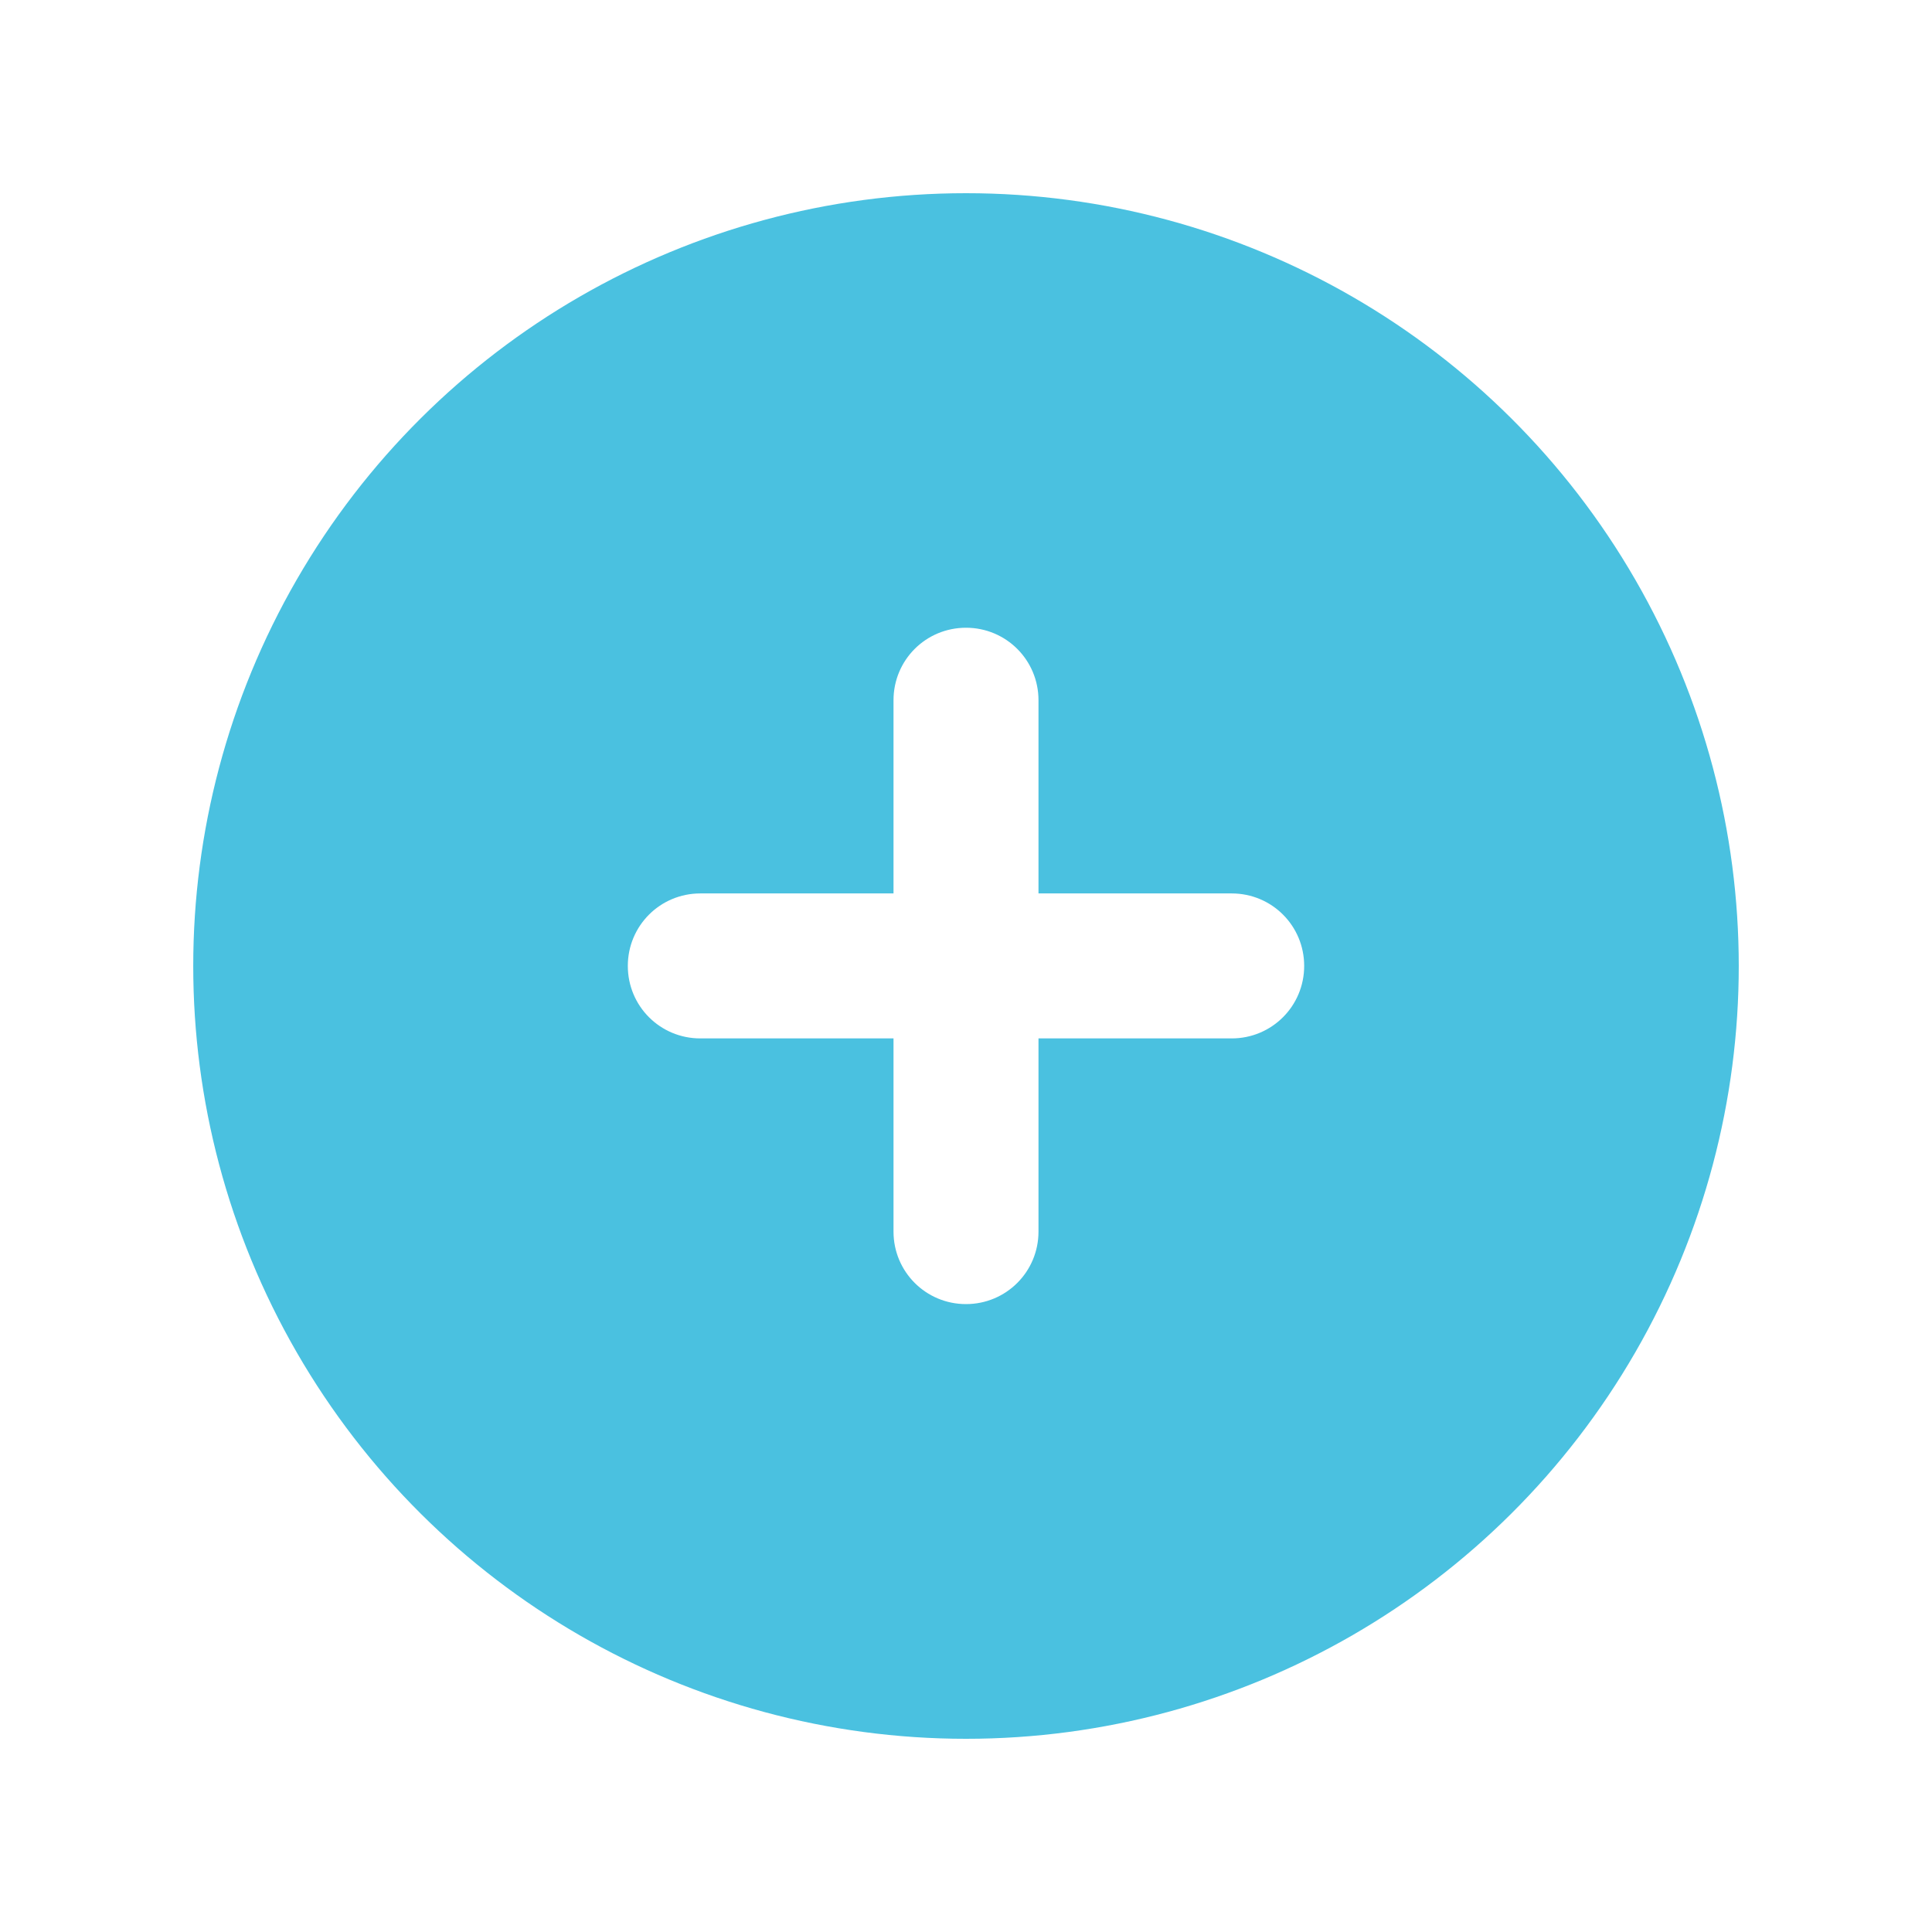 <?xml version="1.0" encoding="UTF-8"?>
<svg xmlns="http://www.w3.org/2000/svg" version="1.1" viewBox="0 0 25 25">
  <!-- Generator: Adobe Illustrator 29.3.0, SVG Export Plug-In . SVG Version: 2.1.0 Build 146)  -->
  <defs>
    <style>
      .st0 {
        fill: #4ac1e0;
      }

      .st1 {
        display: none;
      }
    </style>
  </defs>
  <g id="drain-cleaning" class="st1">
    <g>
      <path class="st0" d="M20.847,11.214c-.238-.099-.513.014-.612.252-.099.239.014.512.252.612,2.273.946,3.576,2.238,3.576,3.544,0,2.681-5.296,4.947-11.564,4.947S.936,18.303.936,15.622c0-1.328,1.34-2.635,3.676-3.585.239-.097.355-.37.257-.61-.097-.239-.37-.354-.61-.257C1.512,12.287,0,13.868,0,15.622c0,3.299,5.491,5.882,12.5,5.882s12.5-2.584,12.5-5.882c0-1.728-1.475-3.293-4.153-4.408Z"/>
      <path class="st0" d="M13.3,3.83c-.213-.215-.498-.334-.8-.334s-.587.118-.8.334c-.475.479-2.388,2.742-3.149,3.642-.008.009-.013.019-.02.029-.007.009-.016.016-.023.025-1.305,1.794-1.967,3.278-1.967,4.41,0,3.286,2.673,5.959,5.959,5.959s5.959-2.673,5.959-5.959c0-2.621-3.608-6.542-5.159-8.105ZM15.502,10.387s-.257-.77-.906-1.794c-.627-.989-1.202-1.535-1.202-1.535l.814-.666s.564.536,1.175,1.452c.61.916,1.066,2.114,1.045,2.081l-.925.462Z"/>
    </g>
  </g>
  <g id="water-heaters" class="st1">
    <g>
      <path class="st0" d="M13.003,17.606h-1.005c-.226,0-.411.184-.411.411s.184.411.411.411h1.005c.226,0,.411-.184.411-.411s-.184-.411-.411-.411Z"/>
      <path class="st0" d="M13.298,16.38h-1.597c-.24,0-.455.142-.55.361-.455,1.06-.716,1.914-.716,2.342v3.417h4.128v-3.417c0-.429-.261-1.283-.716-2.342-.094-.22-.31-.361-.55-.361ZM13.003,18.82h-1.005c-.443,0-.803-.36-.803-.803s.36-.803.803-.803h1.005c.443,0,.803.36.803.803s-.36.803-.803.803Z"/>
      <path class="st0" d="M10.96,16.322V4.456h-.337v-1.76c0-.108-.088-.196-.196-.196s-.196.088-.196.196v1.76h-2.378v-1.76c0-.108-.088-.196-.196-.196s-.196.088-.196.196v1.76h-1.33c-.349,0-.631.283-.631.631v16.808c0,.334.271.605.605.605h3.939v-3.417c0-.623.406-1.702.747-2.497.042-.098.1-.186.169-.264Z"/>
      <path class="st0" d="M13.298,15.988c.133,0,.261.029.38.078V4.456h-2.326v11.598c.11-.041.227-.066.349-.066h1.597Z"/>
      <path class="st0" d="M17.524,4.456v-1.76c0-.108-.088-.196-.196-.196s-.196.088-.196.196v1.76h-2.378v-1.76c0-.108-.088-.196-.196-.196s-.196.088-.196.196v1.76h-.292v11.885c0,.005-.002.009-.003.014.056.07.105.147.141.232.341.794.747,1.872.747,2.497v3.417h3.939c.334,0,.605-.271.605-.605V5.092c0-.351-.285-.636-.636-.636h-1.34Z"/>
    </g>
  </g>
  <g id="septic-pumps" class="st1">
    <g>
      <path class="st0" d="M6.537,6.584c-.247,0-.446-.2-.446-.446v-3.045c0-.247.2-.446.446-.446s.446.2.446.446v3.045c0,.247-.2.446-.446.446Z"/>
      <path class="st0" d="M8.567,3.539h-4.06c-.247,0-.446-.2-.446-.446s.2-.446.446-.446h4.06c.247,0,.446.2.446.446s-.2.446-.446.446Z"/>
      <path class="st0" d="M14.657,6.584c-.247,0-.446-.2-.446-.446v-3.045c0-.247.2-.446.446-.446s.446.2.446.446v3.045c0,.247-.2.446-.446.446Z"/>
      <path class="st0" d="M16.687,3.539h-4.06c-.247,0-.446-.2-.446-.446s.2-.446.446-.446h4.06c.247,0,.446.2.446.446s-.2.446-.446.446Z"/>
      <path class="st0" d="M24.554,22.354H.446c-.247,0-.446-.2-.446-.446s.2-.446.446-.446h24.107c.247,0,.446.2.446.446s-.2.446-.446.446Z"/>
      <path class="st0" d="M4.83,22.354c-.247,0-.446-.2-.446-.446v-2.192c0-.247.2-.446.446-.446s.446.2.446.446v2.192c0,.247-.2.446-.446.446Z"/>
      <path class="st0" d="M16.883,22.354c-.247,0-.446-.2-.446-.446v-2.192c0-.247.2-.446.446-.446s.446.2.446.446v2.192c0,.247-.2.446-.446.446Z"/>
      <path class="st0" d="M23.512,14.848h-1.15c-.247,0-.446-.2-.446-.446s.2-.446.446-.446h1.15c.328,0,.595-.267.595-.595v-1.205c0-.328-.267-.595-.595-.595h-1.15c-.247,0-.446-.2-.446-.446s.2-.446.446-.446h1.15c.82,0,1.488.667,1.488,1.488v1.205c0,.82-.667,1.488-1.488,1.488Z"/>
      <path class="st0" d="M17.934,5.691H2.245C1.007,5.691,0,6.698,0,7.935v6.554C0,15.727,1.007,16.734,2.245,16.734h15.689c1.238,0,2.245-1.007,2.245-2.245v-6.554c0-1.238-1.007-2.245-2.245-2.245ZM17.876,10.246c-1.322.345-3.489.391-4.121.397-.099.001-.197-.008-.294-.026-.503-.094-4.97-.897-6.725-.021-.439.22-.946.329-1.507.329-.713,0-1.514-.176-2.379-.527-.228-.093-.338-.353-.246-.582.093-.229.353-.339.582-.246.908.369,2.191.707,3.151.227,1.974-.987,6.418-.222,7.289-.059.04.008.079.011.121.011.432-.004,2.651-.041,3.905-.368.238-.062.482.081.545.319.062.238-.081.482-.319.544Z"/>
    </g>
  </g>
  <g id="sump-pumps" class="st1">
    <g>
      <path class="st0" d="M7.822,7.411h-2.263c-.177,0-.321-.144-.321-.321s.144-.321.321-.321h2.263c.177,0,.321.144.321.321s-.144.321-.321.321Z"/>
      <path class="st0" d="M7.822,9.674h-2.263c-.177,0-.321-.144-.321-.321s.144-.321.321-.321h2.263c.177,0,.321.144.321.321s-.144.321-.321.321Z"/>
      <path class="st0" d="M13.422,2.821v2.263c0,.177-.144.321-.321.321s-.321-.144-.321-.321v-2.263c0-.177.144-.321.321-.321s.321.144.321.321Z"/>
      <path class="st0" d="M15.685,2.821v2.263c0,.177-.144.321-.321.321s-.321-.144-.321-.321v-2.263c0-.177.144-.321.321-.321s.321.144.321.321Z"/>
      <g>
        <path class="st0" d="M9.784,10.429h8.903c.593,0,1.076-.483,1.076-1.076v-2.264c0-.593-.482-1.076-1.076-1.076h-8.903c-.593,0-1.076.483-1.076,1.076v2.264c0,.593.483,1.076,1.076,1.076Z"/>
        <path class="st0" d="M9.846,11.071l.617,10.283c.043.643.581,1.146,1.225,1.146h5.094c.644,0,1.182-.503,1.225-1.146l.603-10.283h-8.764ZM17.52,18.226c-.316,0-.458.113-.653.269-.216.173-.485.388-.99.388s-.775-.215-.991-.388c-.195-.156-.337-.269-.653-.269s-.457.113-.652.269c-.216.173-.484.388-.989.388s-.774-.215-.989-.388c-.195-.156-.336-.269-.652-.269-.149,0-.27-.121-.27-.27s.121-.27.27-.27c.505,0,.773.215.989.388.195.156.336.269.652.269s.457-.113.652-.269c.216-.173.484-.388.989-.388s.775.215.991.388c.195.156.337.269.653.269s.458-.113.653-.269c.216-.173.485-.388.991-.388.149,0,.27.121.27.27s-.121.27-.27.27Z"/>
      </g>
    </g>
  </g>
  <g id="sewage-pumps" class="st1">
    <g>
      <path class="st0" d="M11.084,20.882c-.176,0-.318.143-.318.318v.663h-1.645v-.663c0-.176-.143-.318-.318-.318s-.318.143-.318.318v.981c0,.176.143.318.318.318h2.282c.176,0,.318-.143.318-.318v-.981c0-.176-.143-.318-.318-.318Z"/>
      <path class="st0" d="M15.907,20.882c-.176,0-.318.143-.318.318v.663h-1.646v-.663c0-.176-.143-.318-.318-.318s-.318.143-.318.318v.981c0,.176.143.318.318.318h2.282c.176,0,.318-.143.318-.318v-.981c0-.176-.143-.318-.318-.318Z"/>
      <path class="st0" d="M11.792,4.814c.176,0,.318-.143.318-.318v-1.677c0-.176-.143-.318-.318-.318s-.318.143-.318.318v1.677c0,.176.143.318.318.318Z"/>
      <path class="st0" d="M13.208,4.814c.176,0,.318-.143.318-.318v-1.677c0-.176-.143-.318-.318-.318s-.318.143-.318.318v1.677c0,.176.143.318.318.318Z"/>
      <g>
        <path class="st0" d="M16.351,14.882V6.419c0-.654-.532-1.186-1.186-1.186h-5.33c-.654,0-1.186.532-1.186,1.186v8.463h7.701Z"/>
        <path class="st0" d="M16.36,15.652h-7.72c-.565.179-.981.698-.981,1.321v2.12c0,.77.626,1.396,1.396,1.396h6.89c.77,0,1.396-.626,1.396-1.396v-2.12c0-.623-.416-1.143-.981-1.321Z"/>
      </g>
    </g>
  </g>
  <g id="well-pumps" class="st1">
    <g>
      <g>
        <path class="st0" d="M9.87,7.705c0,.582.389,1.07.919,1.232h7.141c.53-.162.919-.65.919-1.232v-1.94h-8.98v1.94Z"/>
        <path class="st0" d="M19.253,2.5h-10.041c-.619,0-1.122.504-1.122,1.122v.306c0,.619.504,1.122,1.122,1.122h10.041c.619,0,1.122-.504,1.122-1.122v-.306c0-.619-.504-1.122-1.122-1.122Z"/>
        <path class="st0" d="M10.788,9.651v11.749c0,.606.493,1.1,1.1,1.1h4.944c.606,0,1.1-.493,1.1-1.1v-11.749h-7.143ZM13.41,19.745c0,.197-.16.357-.357.357s-.357-.16-.357-.357v-9.174c0-.197.16-.357.357-.357s.357.16.357.357v9.174Z"/>
      </g>
      <path class="st0" d="M7.512,16.194c-.955,0-1.683-.267-2.164-.795-.513-.563-.724-1.388-.626-2.454.075-.809.326-1.613.747-2.389l1.742-3.212c.058-.107.17-.174.292-.174h0c.122,0,.234.067.292.173l1.482,2.711c.088.162.029.364-.133.452-.161.088-.364.029-.452-.133l-1.188-2.174-1.45,2.674c-.377.696-.602,1.413-.668,2.132-.08.871.072,1.525.454,1.944.349.383.912.577,1.671.577.184,0,.333.149.333.333s-.149.333-.333.333Z"/>
    </g>
  </g>
  <g id="office" class="st1">
    <path class="st0" d="M20,2.5c1.379,0,2.5,1.121,2.5,2.5v15c0,1.379-1.121,2.5-2.5,2.5H5c-1.379,0-2.5-1.121-2.5-2.5v-10c0-1.379,1.121-2.5,2.5-2.5h5v-2.5c0-1.379,1.121-2.5,2.5-2.5h7.5ZM5,10.625v1.25c0,.343.282.625.625.625h1.25c.343,0,.625-.282.625-.625v-1.25c0-.343-.282-.625-.625-.625h-1.25c-.343,0-.625.282-.625.625ZM5,15.625c0,.343.282.625.625.625h1.25c.343,0,.625-.282.625-.625v-1.25c0-.343-.282-.625-.625-.625h-1.25c-.343,0-.625.282-.625.625v1.25ZM12.5,6.875c0,.343.282.625.625.625h1.25c.343,0,.625-.282.625-.625v-1.25c0-.343-.282-.625-.625-.625h-1.25c-.343,0-.625.282-.625.625v1.25ZM13.125,11.25h1.25c.343,0,.625-.282.625-.625v-1.25c0-.343-.282-.625-.625-.625h-1.25c-.343,0-.625.282-.625.625v1.25c0,.343.282.625.625.625ZM14.375,15c.343,0,.625-.282.625-.625v-1.25c0-.343-.282-.625-.625-.625h-1.25c-.343,0-.625.282-.625.625v1.25c0,.343.282.625.625.625h1.25ZM17.5,5.625v1.25c0,.343.282.625.625.625h1.25c.343,0,.625-.282.625-.625v-1.25c0-.343-.282-.625-.625-.625h-1.25c-.343,0-.625.282-.625.625ZM19.375,11.25c.343,0,.625-.282.625-.625v-1.25c0-.343-.282-.625-.625-.625h-1.25c-.343,0-.625.282-.625.625v1.25c0,.343.282.625.625.625h1.25ZM18.125,15h1.25c.343,0,.625-.282.625-.625v-1.25c0-.343-.282-.625-.625-.625h-1.25c-.343,0-.625.282-.625.625v1.25c0,.343.282.625.625.625Z"/>
  </g>
  <g id="shopping" class="st1">
    <g>
      <path class="st0" d="M10.027,8.659v4.417c1.165-.061,2.457-.094,3.793-.094h0c1.326,0,2.606.032,3.768.092v-4.418c-1.156-.132-2.437-.203-3.768-.203-1.34,0-2.63.071-3.793.206Z"/>
      <path class="st0" d="M7.628,8.271c1.659-.385,3.858-.597,6.192-.597s4.534.212,6.192.597c.891.207,1.574.452,2.045.733.003-1.149.005-2.3.005-3.442,0-.741-.832-1.499-2.284-2.079-1.586-.634-3.702-.983-5.96-.983s-4.374.349-5.959.983c-1.451.58-2.283,1.338-2.283,2.079,0,1.29.003,2.354.006,3.441.471-.281,1.153-.525,2.044-.732Z"/>
      <path class="st0" d="M18.367,8.758v4.363c.573.038,1.11.084,1.599.136.979.106,1.638.221,2.075.353.005-1.181.01-2.378.014-3.581-.065-.172-.544-.61-2.218-.998-.45-.104-.943-.195-1.469-.272Z"/>
      <path class="st0" d="M12.216,16.228s-.001-.01-.002-.015c-.001-.007-.002-.015-.003-.022-.001-.006-.003-.013-.004-.019-.001-.006-.003-.012-.004-.017-.002-.007-.005-.014-.007-.021-.002-.005-.003-.01-.005-.014-.003-.007-.006-.014-.009-.021-.002-.005-.004-.009-.007-.013-.003-.006-.007-.013-.011-.019-.003-.005-.006-.009-.009-.014-.004-.005-.007-.011-.011-.016-.004-.005-.007-.01-.011-.015-.004-.004-.007-.009-.011-.013-.005-.005-.009-.01-.014-.015-.004-.004-.007-.007-.011-.011-.005-.005-.011-.01-.016-.015-.004-.003-.008-.007-.012-.01-.006-.004-.011-.009-.017-.013-.005-.003-.01-.007-.015-.01-.005-.003-.011-.007-.016-.01-.007-.004-.014-.007-.021-.01-.004-.002-.009-.004-.013-.006-.009-.004-.017-.007-.026-.01-.003,0-.005-.002-.008-.003,0,0-.001,0-.002,0-.008-.003-.017-.005-.026-.007-.004-.001-.009-.002-.013-.003-.006-.001-.012-.002-.018-.003-.007-.001-.015-.003-.022-.003-.003,0-.006,0-.009,0-.01,0-.021-.002-.031-.002,0,0,0,0-.001,0h-6.706l-.61-2.005c-.05-.164-.201-.276-.373-.276h-1.686c-.215,0-.39.175-.39.39s.175.39.39.39h1.397l1.479,4.862c.05.164.201.276.373.276h5.077c.148,0,.277-.082.343-.204.083-.046.15-.121.182-.218l.894-2.703s0-.001,0-.002c.003-.009.005-.018.007-.026.001-.004.002-.008.003-.012.001-.007.002-.013.003-.02.001-.007.002-.013.003-.02,0-.004,0-.008,0-.013,0-.009.001-.018.001-.027,0,0,0-.001,0-.002,0-.003,0-.006,0-.009,0-.009,0-.018-.001-.028ZM10.601,18.732h-4.61l-.632-2.078h5.93l-.687,2.078Z"/>
      <path class="st0" d="M9.713,20.051c-.672,0-1.219.549-1.219,1.225s.547,1.225,1.219,1.225,1.219-.549,1.219-1.225-.547-1.225-1.219-1.225ZM9.713,21.72c-.243,0-.44-.2-.44-.445s.197-.445.44-.445.44.2.44.445-.197.445-.44.445Z"/>
      <path class="st0" d="M6.521,20.051c-.672,0-1.22.549-1.22,1.225s.547,1.225,1.22,1.225,1.219-.549,1.219-1.225-.547-1.225-1.219-1.225ZM6.521,21.72c-.243,0-.44-.2-.44-.445s.197-.445.44-.445.44.2.44.445-.197.445-.44.445Z"/>
      <path class="st0" d="M22.547,21.72h-.531c0-2.429.011-4.89.021-7.288-.111-.047-.34-.123-.795-.209v7.497h-.78v-7.619c-.276-.036-.596-.073-.969-.108-.354-.034-.731-.064-1.126-.09v7.818h-.78v-7.865c-1.048-.055-2.196-.087-3.378-.093v7.958h-1.45v.78h9.787c.215,0,.39-.175.39-.39s-.175-.39-.39-.39Z"/>
    </g>
  </g>
  <g id="retailers" class="st1">
    <g>
      <path class="st0" d="M12.5,10.932c.744,0,1.436-.357,1.855-.944-.012-.038-.019-.078-.022-.119l-.4-7.368h-3.001l-.397,7.321c.401.685,1.152,1.111,1.964,1.111Z"/>
      <path class="st0" d="M5.296,10.877c-.526.566-1.249.932-2.032,1.02,0,.007.001.014.001.021v9.237c0,.743.602,1.345,1.345,1.345h3.744v-10.582c0-.023.002-.045.005-.067-.215.044-.437.067-.661.067-.924,0-1.793-.387-2.401-1.041ZM7.318,18.477c0,.273-.221.493-.493.493s-.493-.221-.493-.493v-1.75c0-.273.221-.493.493-.493s.493.221.493.493v1.75Z"/>
      <path class="st0" d="M7.697,10.932c.751,0,1.449-.364,1.867-.961-.013-.049-.02-.102-.017-.156l.397-7.315h-2.995l-1.196,7.353c.406.666,1.145,1.078,1.944,1.078Z"/>
      <path class="st0" d="M4.774,9.953c-.014-.061-.017-.125-.006-.19l1.181-7.263h-1.806c-.533,0-1.016.315-1.231.803L.662,8.413c-.017.108-.025.219-.025.331,0,1.206,1.013,2.188,2.257,2.188.759,0,1.463-.371,1.88-.979Z"/>
      <path class="st0" d="M15.329,9.806c.399.695,1.155,1.126,1.974,1.126.737,0,1.423-.351,1.843-.927-.009-.027-.017-.054-.021-.083l-1.207-7.421h-2.995l.395,7.288c.004.006.008.012.012.018Z"/>
      <path class="st0" d="M20.858,2.5h-1.941l1.18,7.253c.013.017.024.034.035.052.399.695,1.155,1.126,1.974,1.126,1.245,0,2.257-.981,2.257-2.188,0-.112-.009-.223-.025-.331l-2.248-5.11c-.215-.488-.698-.803-1.231-.803Z"/>
      <path class="st0" d="M19.704,10.877c-.608.654-1.478,1.041-2.401,1.041s-1.793-.387-2.401-1.041c-.608.654-1.478,1.041-2.402,1.041s-1.793-.387-2.401-1.041c-.261.281-.57.512-.911.685.094.09.153.216.153.356v10.582h11.051c.743,0,1.345-.602,1.345-1.345v-9.237c0-.007,0-.014.001-.021-.784-.088-1.506-.453-2.032-1.02ZM19.93,17.873l-3.759,3.714c-.096.095-.221.142-.347.142-.127,0-.254-.049-.351-.147-.192-.194-.19-.506.004-.698l3.759-3.715c.194-.191.506-.19.698.004.192.194.19.506-.004.698ZM19.767,14.583l-5.556,5.491c-.096.095-.221.142-.347.142-.127,0-.254-.049-.351-.147-.192-.194-.19-.506.004-.698l5.556-5.491c.194-.192.506-.19.698.004.192.194.19.506-.004.698Z"/>
    </g>
  </g>
  <g id="restaurants" class="st1">
    <path class="st0" d="M1.59,3.132c.156.011.277.137.285.293l.293,5.019h.679l.594-5.035c.02-.156.152-.277.308-.277s.293.117.308.277l.594,5.035h.675l.297-5.019c.008-.156.129-.282.285-.293s.297.09.332.238l1.184,5.027c.05.212.074.43.074.649,0,1.557-1.258,2.819-2.812,2.832v9.064c0,.519-.418.937-.937.937s-.937-.418-.937-.937v-9.061c-1.554-.011-2.812-1.273-2.812-2.832,0-.218.024-.438.074-.648L1.258,3.375c.035-.153.176-.254.332-.239v-.003ZM13.123,21.254c-2.976,0-5.605-1.487-7.186-3.758v-4.57c.332-.109.648-.262.937-.444v.023c0,3.453,2.797,6.249,6.249,6.249,2.66,0,4.929-1.66,5.831-4,.36.82,1.145,1.414,2.078,1.492-1.402,2.96-4.417,5.007-7.909,5.007ZM8.64,8.115l-.637-2.706c1.441-1.038,3.211-1.652,5.12-1.652,2.355,0,4.491.929,6.065,2.441-.273.734-.441,1.582-.441,2.558v1.024c-1.011-2.086-3.152-3.523-5.624-3.523-1.753,0-3.339.723-4.476,1.886l-.007-.031v.003ZM8.124,12.506c0-1.787.953-3.437,2.5-4.329,1.547-.893,3.452-.893,4.999,0,1.547.892,2.5,2.542,2.5,4.329s-.953,3.437-2.5,4.329c-1.547.893-3.452.893-4.999,0-1.547-.892-2.5-2.542-2.5-4.329ZM23.945,3.171c.078-.028.156-.039.238-.039.449,0,.816.363.816.817v16.993c0,.519-.418.937-.937.937s-.937-.418-.937-.937v-5.937h-1.879c-.692,0-1.25-.558-1.25-1.25v-4.999c0-3.937,3.289-5.343,3.949-5.585Z"/>
  </g>
  <g id="property" class="st1">
    <g>
      <rect class="st0" x="15.032" y="13.899" width="1.369" height="1.791"/>
      <rect class="st0" x="8.599" y="8.959" width="1.369" height="1.791"/>
      <rect class="st0" x="15.032" y="8.959" width="1.369" height="1.791"/>
      <rect class="st0" x="4.583" y="13.899" width="1.369" height="1.791"/>
      <rect class="st0" x="15.032" y="18.839" width="1.369" height="1.791"/>
      <path class="st0" d="M2.425,6.976v14.417c0,.612.496,1.108,1.108,1.108h.219v-4.077c0-.229.186-.415.415-.415h2.2c.229,0,.415.186.415.415v4.077h5.261V6.9L7.275,2.5,2.425,6.976ZM6.782,16.105c0,.229-.186.415-.415.415h-2.2c-.229,0-.415-.186-.415-.415v-2.622c0-.229.186-.415.415-.415h2.2c.229,0,.415.186.415.415v2.622ZM6.782,11.166c0,.229-.186.415-.415.415h-2.2c-.229,0-.415-.186-.415-.415v-2.622c0-.229.186-.415.415-.415h2.2c.229,0,.415.186.415.415v2.622ZM10.799,21.045c0,.229-.186.415-.415.415h-2.2c-.229,0-.415-.186-.415-.415v-2.622c0-.229.186-.415.415-.415h2.2c.229,0,.415.186.415.415v2.622ZM10.799,16.105c0,.229-.186.415-.415.415h-2.2c-.229,0-.415-.186-.415-.415v-2.622c0-.229.186-.415.415-.415h2.2c.229,0,.415.186.415.415v2.622ZM10.799,8.544v2.622c0,.229-.186.415-.415.415h-2.2c-.229,0-.415-.186-.415-.415v-2.622c0-.229.186-.415.415-.415h2.2c.229,0,.415.186.415.415ZM10.221,6.013c.169.156.179.419.024.587-.082.089-.194.134-.305.134-.101,0-.202-.036-.282-.11l-2.382-2.198-2.382,2.198c-.169.156-.432.145-.587-.024s-.145-.431.024-.587l2.664-2.458c.159-.147.404-.147.564,0l2.664,2.458Z"/>
      <rect class="st0" x="19.049" y="18.839" width="1.369" height="3.661"/>
      <rect class="st0" x="8.599" y="13.899" width="1.369" height="1.791"/>
      <rect class="st0" x="19.049" y="13.899" width="1.369" height="1.791"/>
      <rect class="st0" x="4.583" y="8.959" width="1.369" height="1.791"/>
      <path class="st0" d="M12.937,6.918c-.014.044-.034.086-.063.124v15.458h5.343v-4.077c0-.229.186-.415.415-.415h2.2c.229,0,.415.186.415.415v4.077h.219c.612,0,1.108-.496,1.108-1.108V6.976l-4.85-4.476-4.788,4.418ZM17.231,21.045c0,.229-.186.415-.415.415h-2.2c-.229,0-.415-.186-.415-.415v-2.622c0-.229.186-.415.415-.415h2.2c.229,0,.415.186.415.415v2.622ZM17.231,16.105c0,.229-.186.415-.415.415h-2.2c-.229,0-.415-.186-.415-.415v-2.622c0-.229.186-.415.415-.415h2.2c.229,0,.415.186.415.415v2.622ZM17.231,11.166c0,.229-.186.415-.415.415h-2.2c-.229,0-.415-.186-.415-.415v-2.622c0-.229.186-.415.415-.415h2.2c.229,0,.415.186.415.415v2.622ZM21.248,16.105c0,.229-.186.415-.415.415h-2.2c-.229,0-.415-.186-.415-.415v-2.622c0-.229.186-.415.415-.415h2.2c.229,0,.415.186.415.415v2.622ZM21.248,8.544v2.622c0,.229-.186.415-.415.415h-2.2c-.229,0-.415-.186-.415-.415v-2.622c0-.229.186-.415.415-.415h2.2c.229,0,.415.186.415.415ZM20.67,6.013c.169.156.179.419.024.587-.082.089-.194.134-.305.134-.101,0-.202-.036-.282-.11l-2.382-2.198-2.382,2.198c-.169.156-.432.145-.587-.024s-.145-.431.024-.587l2.664-2.458c.159-.147.404-.147.564,0l2.664,2.458Z"/>
      <rect class="st0" x="4.583" y="18.839" width="1.369" height="3.661"/>
      <rect class="st0" x="19.049" y="8.959" width="1.369" height="1.791"/>
      <rect class="st0" x="8.599" y="18.839" width="1.369" height="1.791"/>
    </g>
  </g>
  <g id="more">
    <path class="st0" d="M3.84,17.5c-1.786-3.094-1.786-6.906,0-10S8.927,2.5,12.5,2.5s6.874,1.906,8.66,5c1.786,3.094,1.786,6.906,0,10-1.786,3.094-5.088,5-8.66,5s-6.874-1.906-8.66-5ZM12.5,16.875c.519,0,.938-.418.938-.938v-2.5h2.5c.519,0,.938-.418.938-.938s-.418-.938-.938-.938h-2.5v-2.5c0-.519-.418-.938-.938-.938s-.938.418-.938.938v2.5h-2.5c-.519,0-.938.418-.938.938s.418.938.938.938h2.5v2.5c0,.519.418.938.938.938Z"/>
  </g>
</svg>